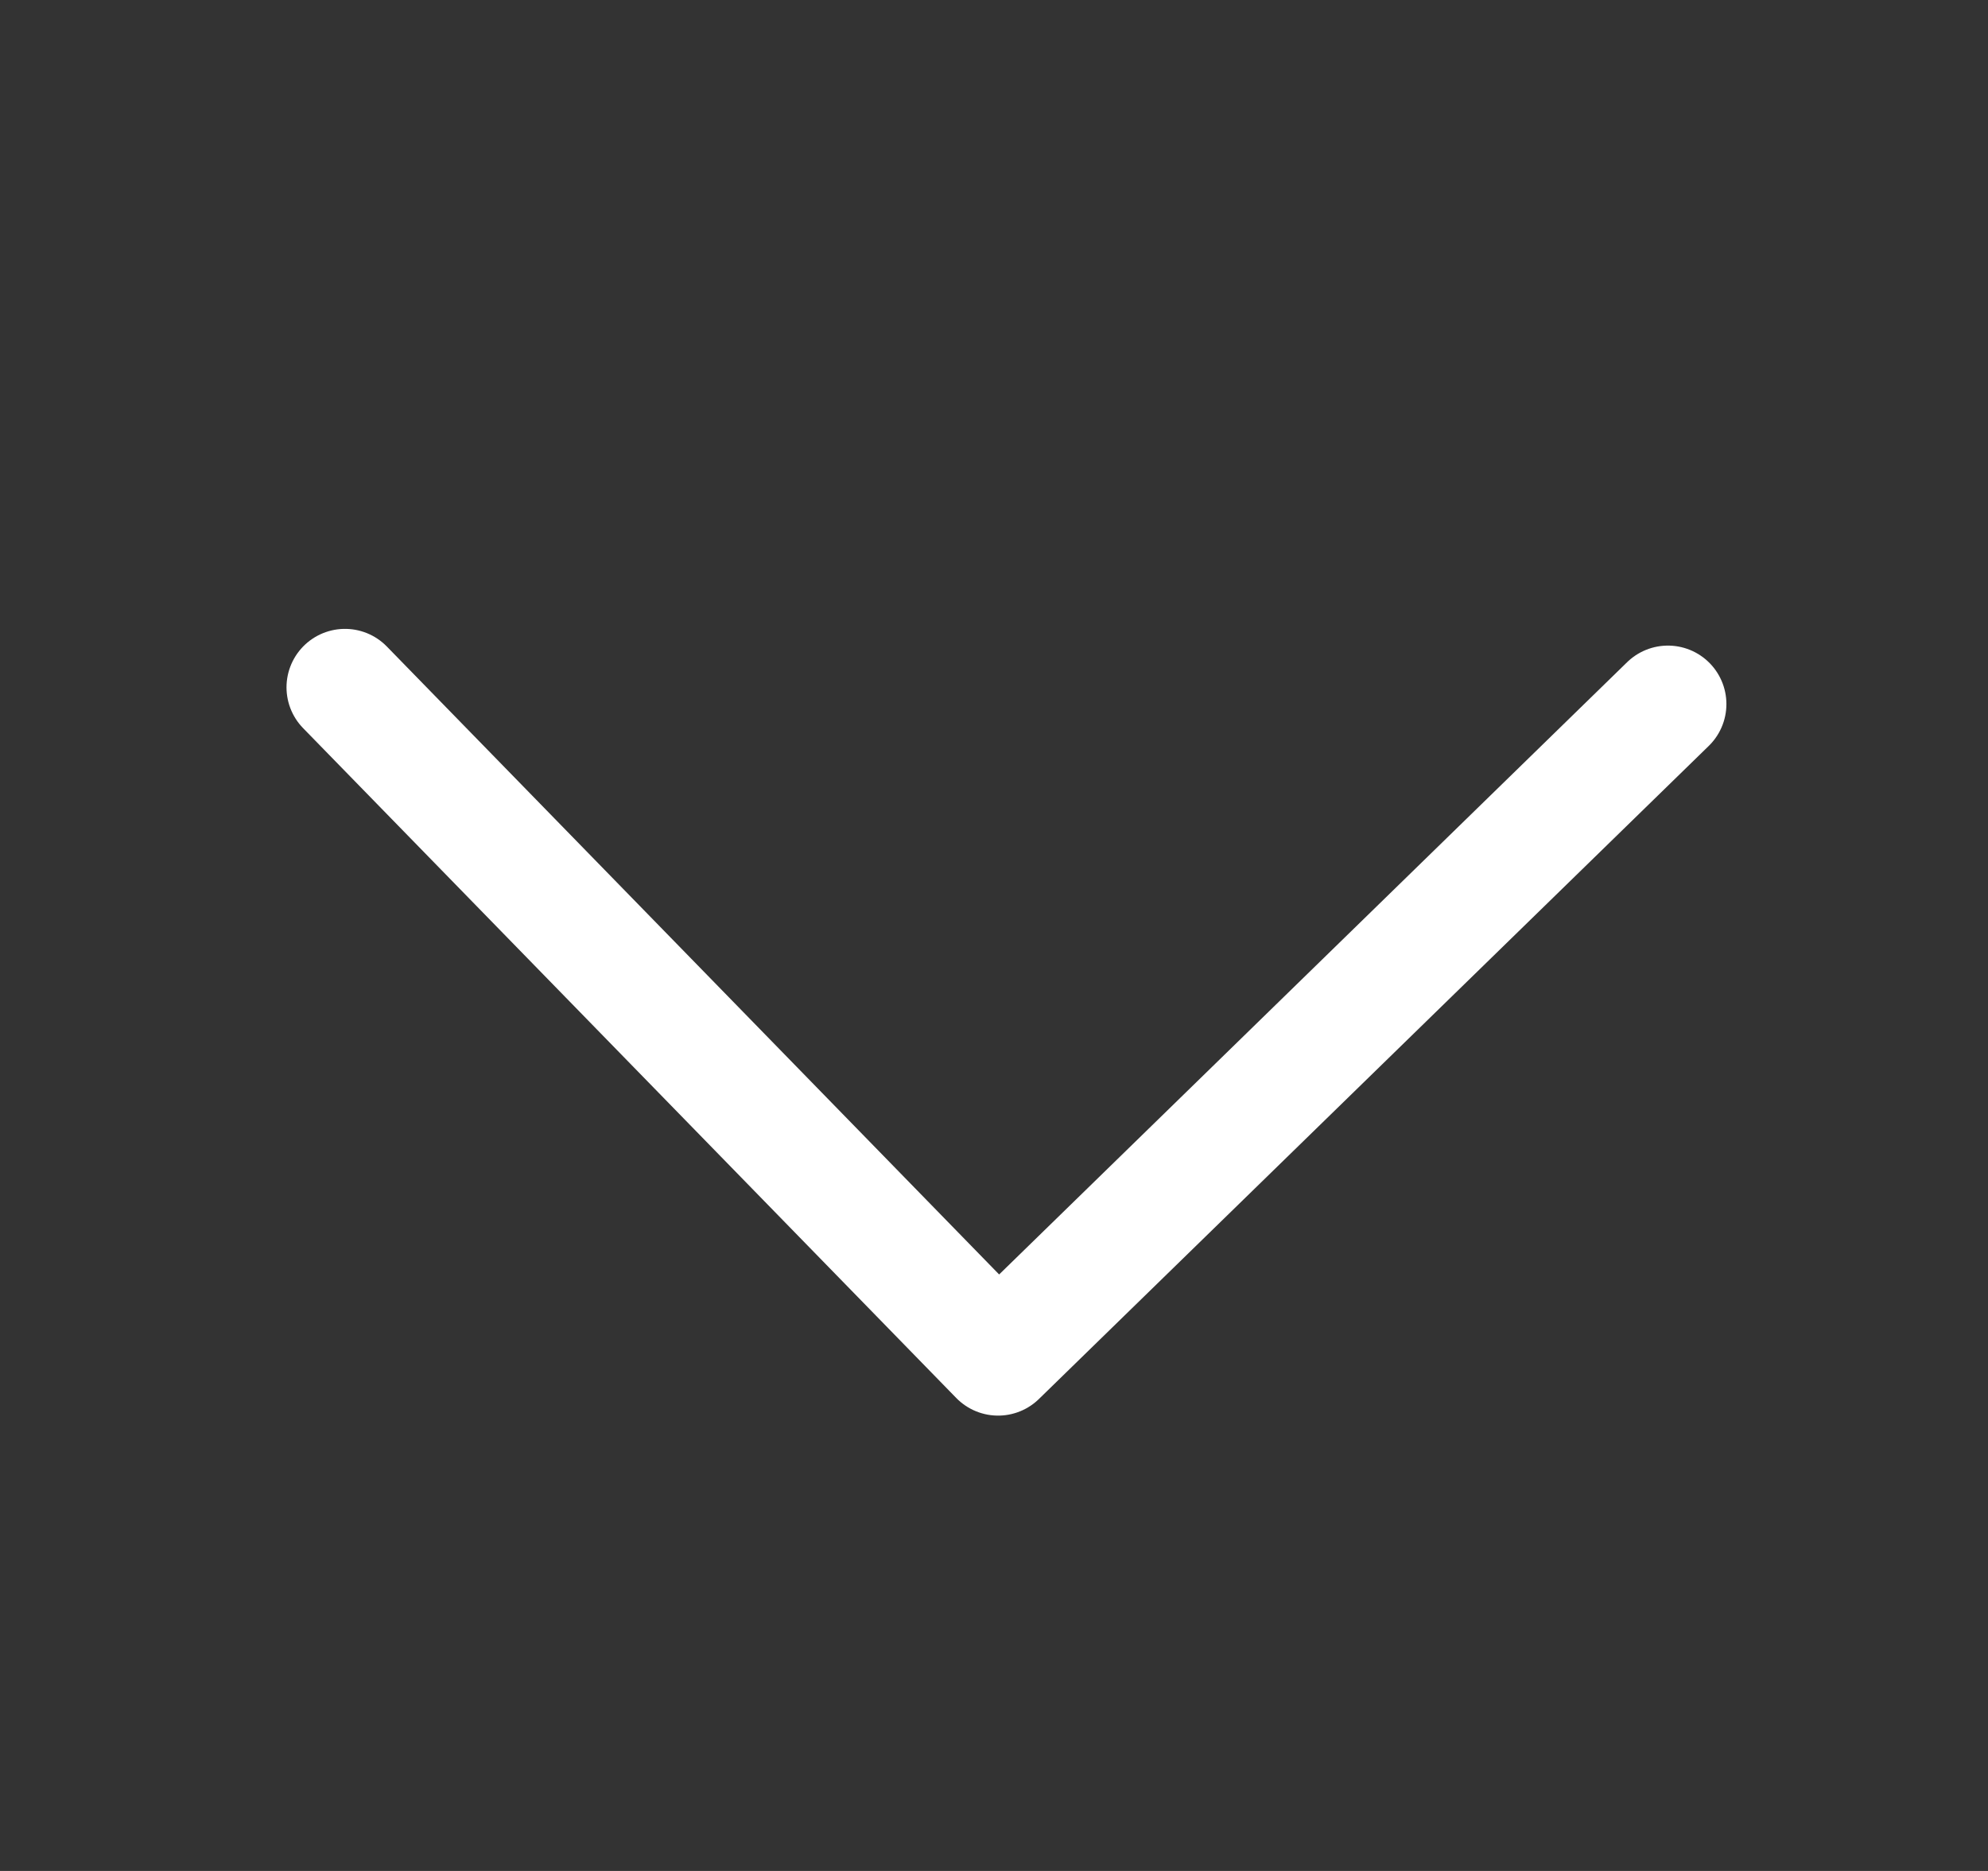 <svg width="17" height="16" viewBox="0 0 17 16" fill="none" xmlns="http://www.w3.org/2000/svg">
<rect x="0" y="0" width="17" height="16" fill="#333333" stroke="none"/>
<g clip-path="url(#clip0_224_15279)">
<path d="M14.263 6.021L8.535 11.606L2.95 5.878" stroke="white" stroke-linecap="round" stroke-linejoin="round"/>
</g>
<defs>
<clipPath id="clip0_224_15279">
<rect width="15.07" height="16" fill="white" transform="translate(16.535 0.465) rotate(90)"/>
</clipPath>
</defs>
</svg>

